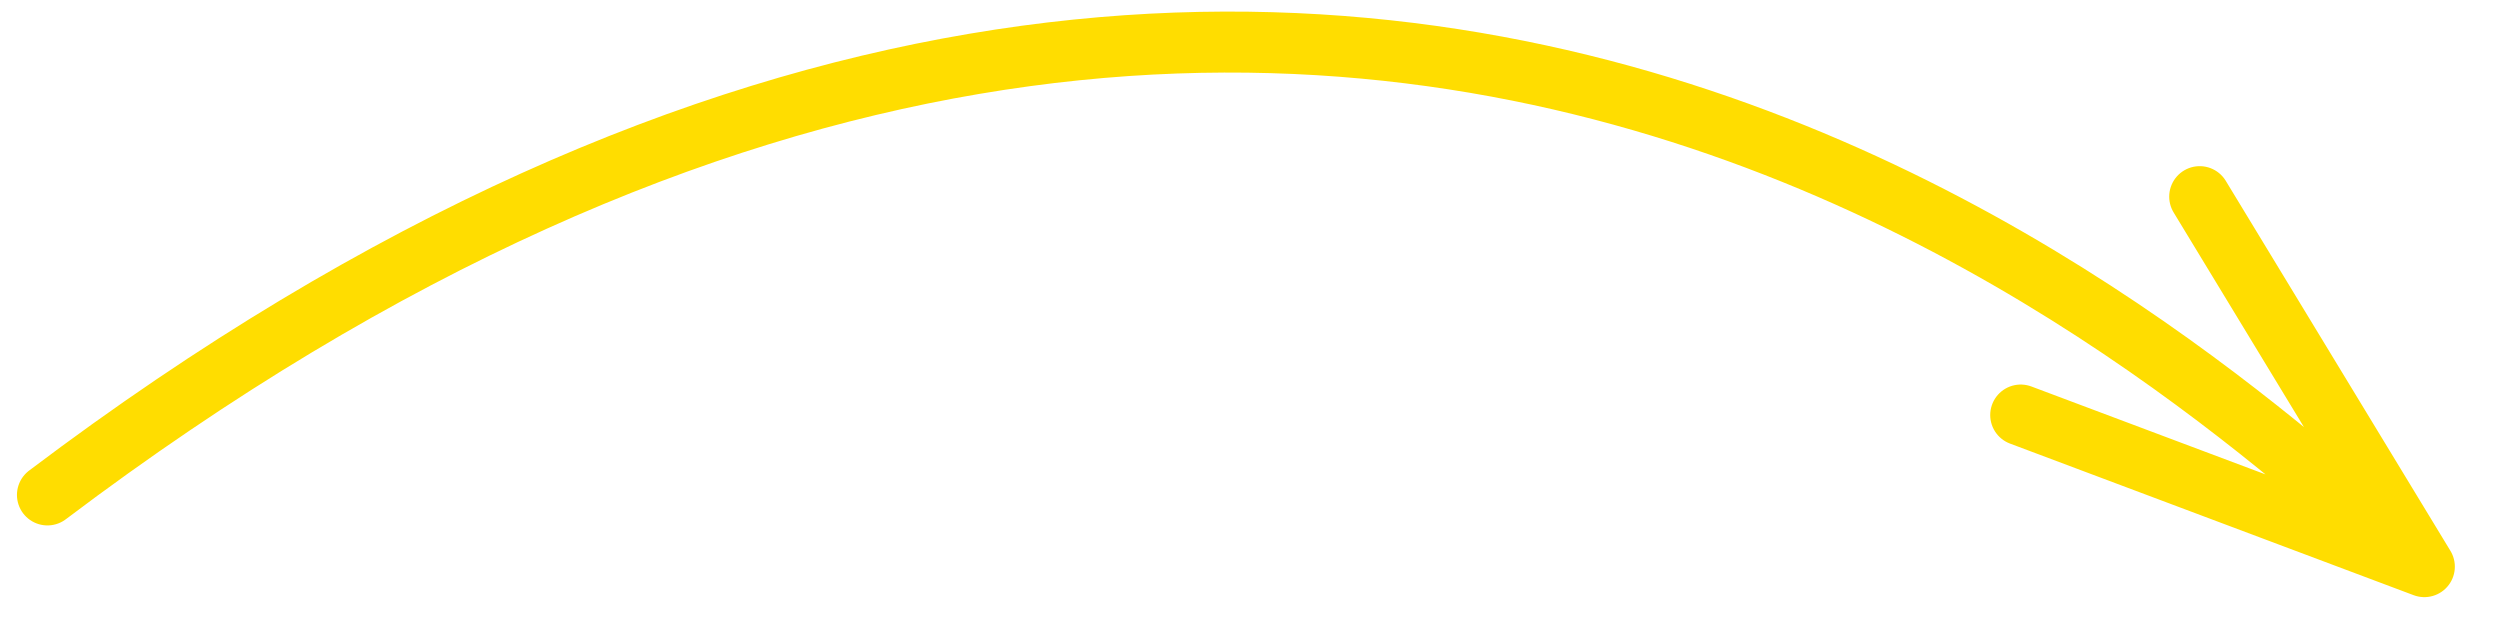<?xml version="1.0" encoding="UTF-8"?> <svg xmlns="http://www.w3.org/2000/svg" width="82" height="21" viewBox="0 0 82 21" fill="none"> <path d="M1.556 16.234C46.016 -17.344 75.662 16.161 79.519 18.586M79.519 18.586L72.15 6.45M79.519 18.586L66.279 13.613" stroke="#FFDD00" stroke-width="2" stroke-linecap="round"></path> </svg> 